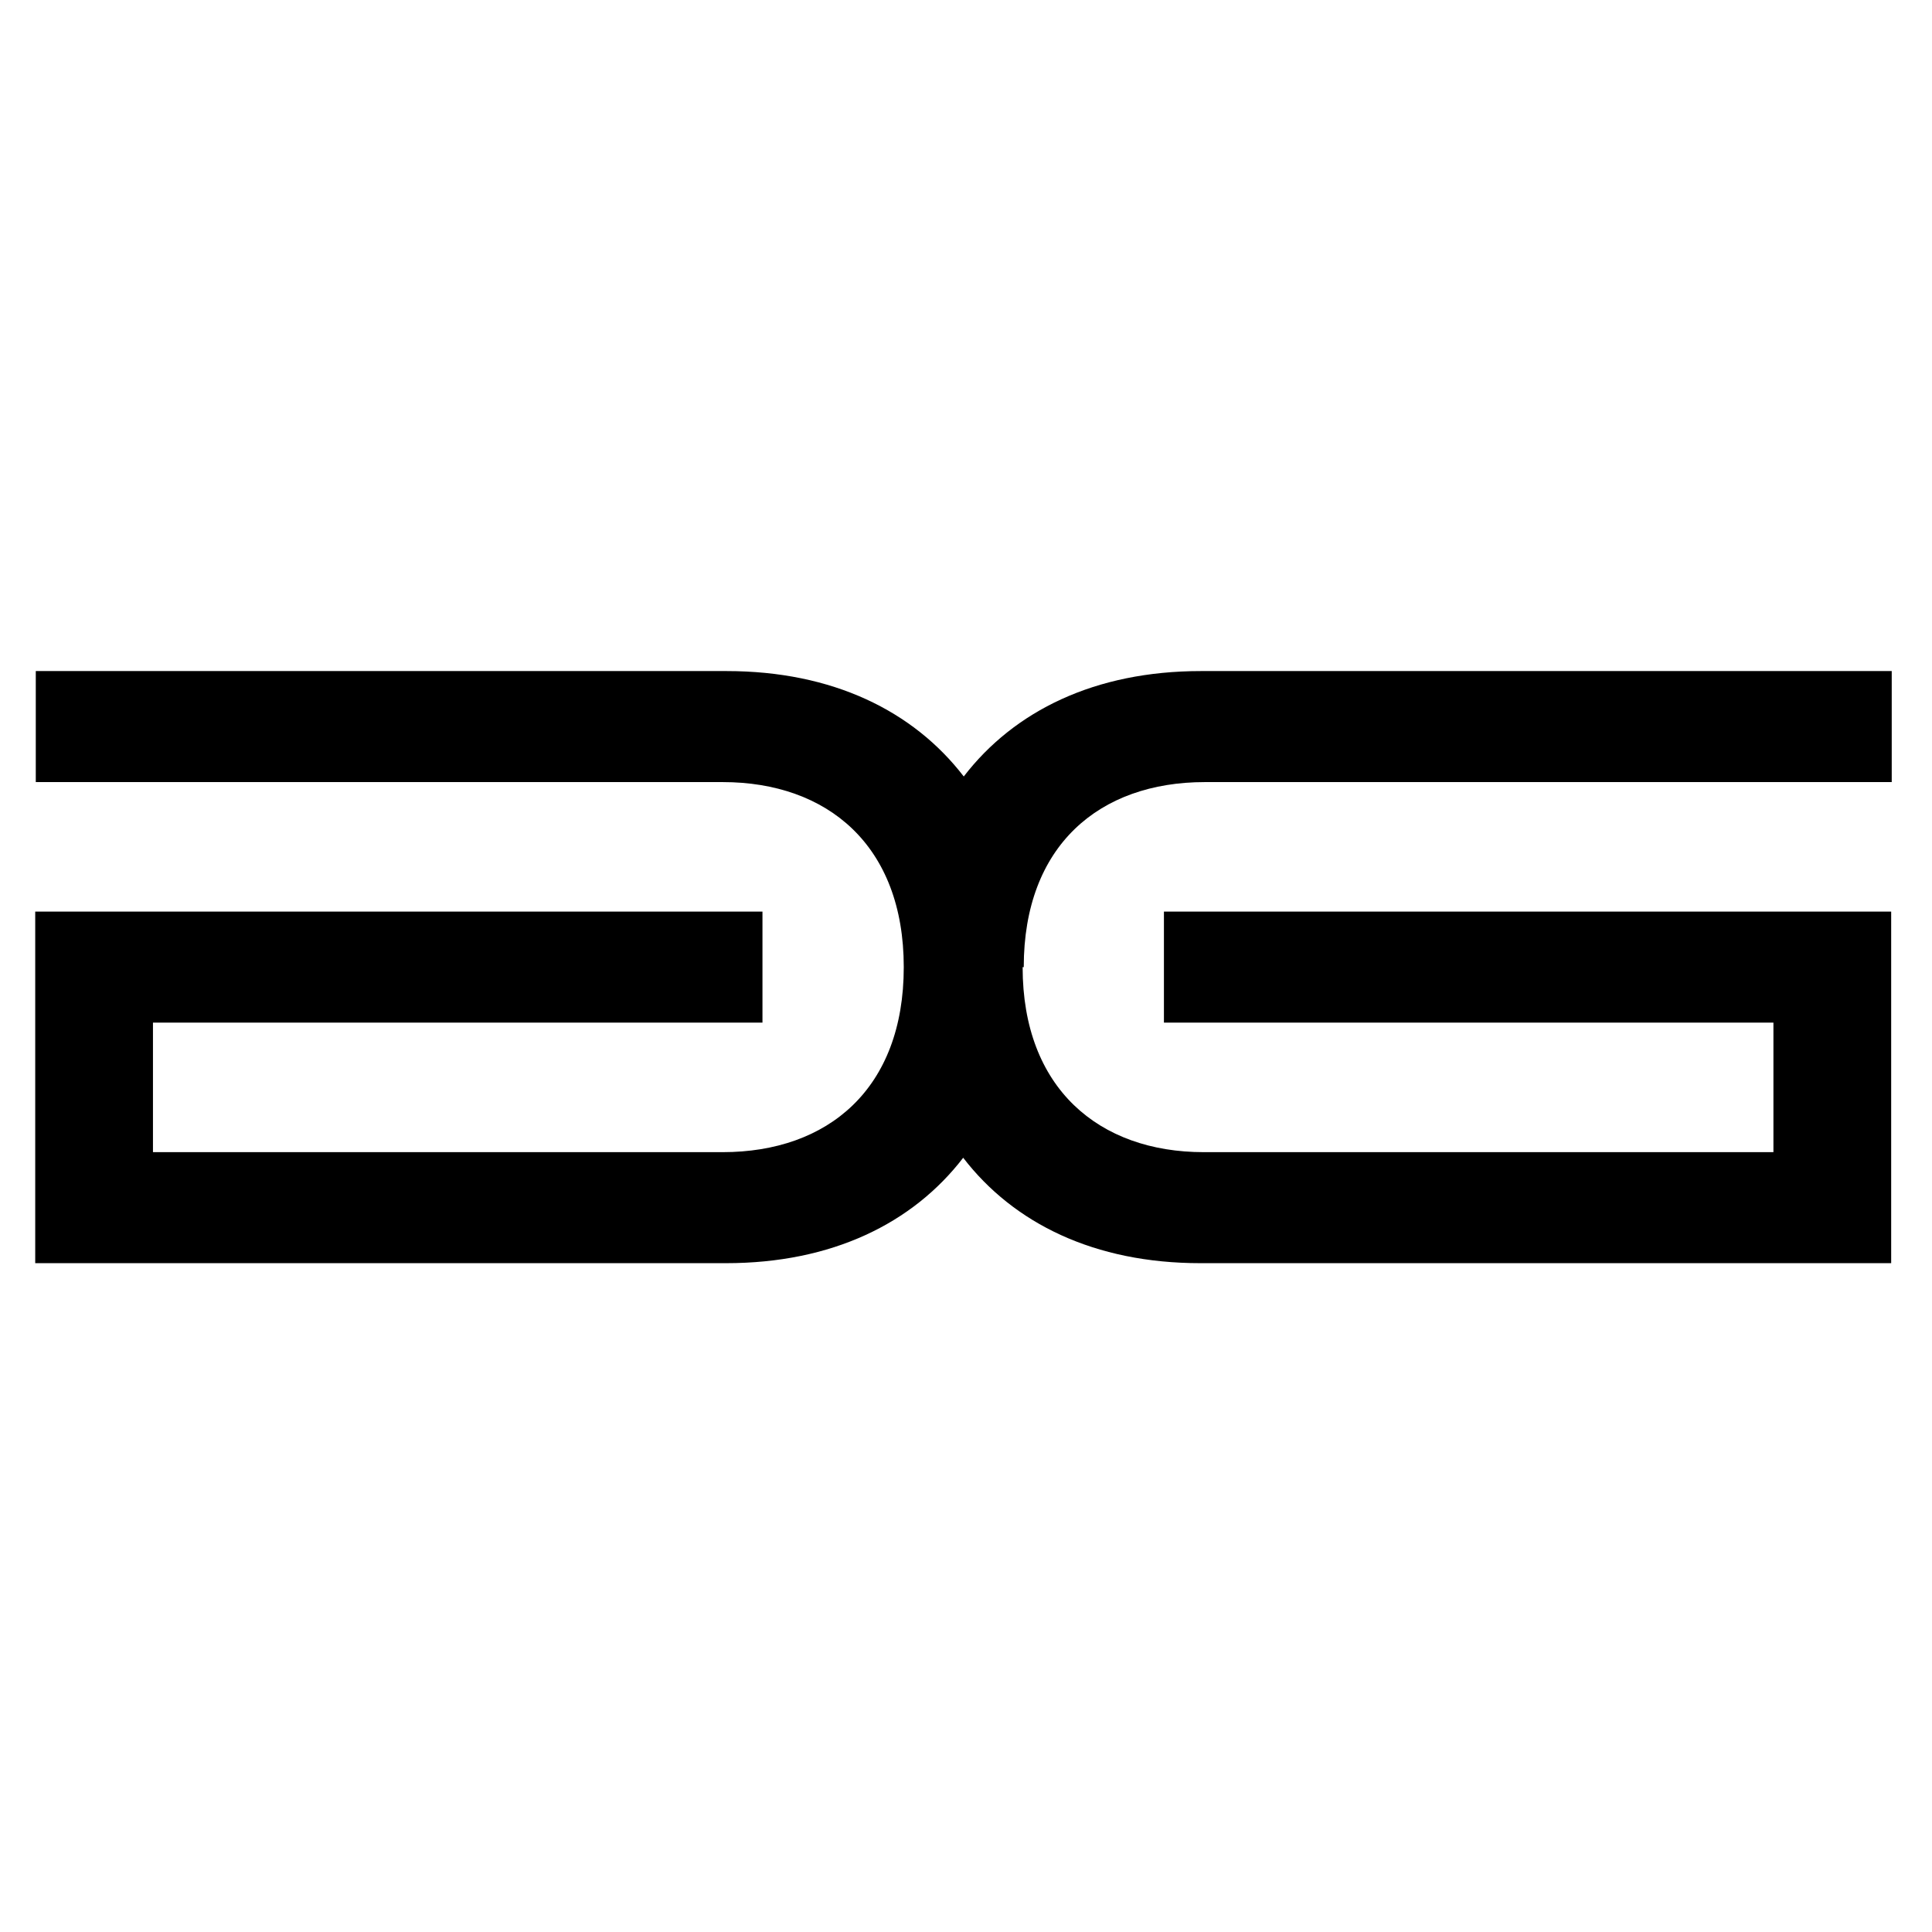 <svg width="192" height="192" viewBox="0 0 192 192" fill="none" xmlns="http://www.w3.org/2000/svg">
<g clip-path="url(#clip0_396_652)">
<path d="M101.628 96.111C101.628 108.148 109.206 114.5 119.627 114.5H176.241V101.628H115.67V90.595H187.943V125.533H119.292C108.761 125.533 100.736 121.577 95.721 115.057C90.706 121.577 82.682 125.533 72.151 125.533H3.5V90.595H75.773V101.628H15.202V114.5H71.816C82.292 114.5 89.815 108.203 89.815 96.111C89.815 84.019 82.237 77.723 71.816 77.723H3.556V66.69H72.206C82.738 66.69 90.762 70.646 95.777 77.166C100.792 70.646 108.816 66.69 119.348 66.69H187.998V77.723H119.738C109.262 77.723 101.739 84.019 101.739 96.111H101.628Z" fill="black"/>
</g>
<defs>
<clipPath id="clip0_396_652">
<rect width="185" height="59.066" fill="white" transform="translate(3.5 66.467)"/>
</clipPath>
</defs>
</svg>
